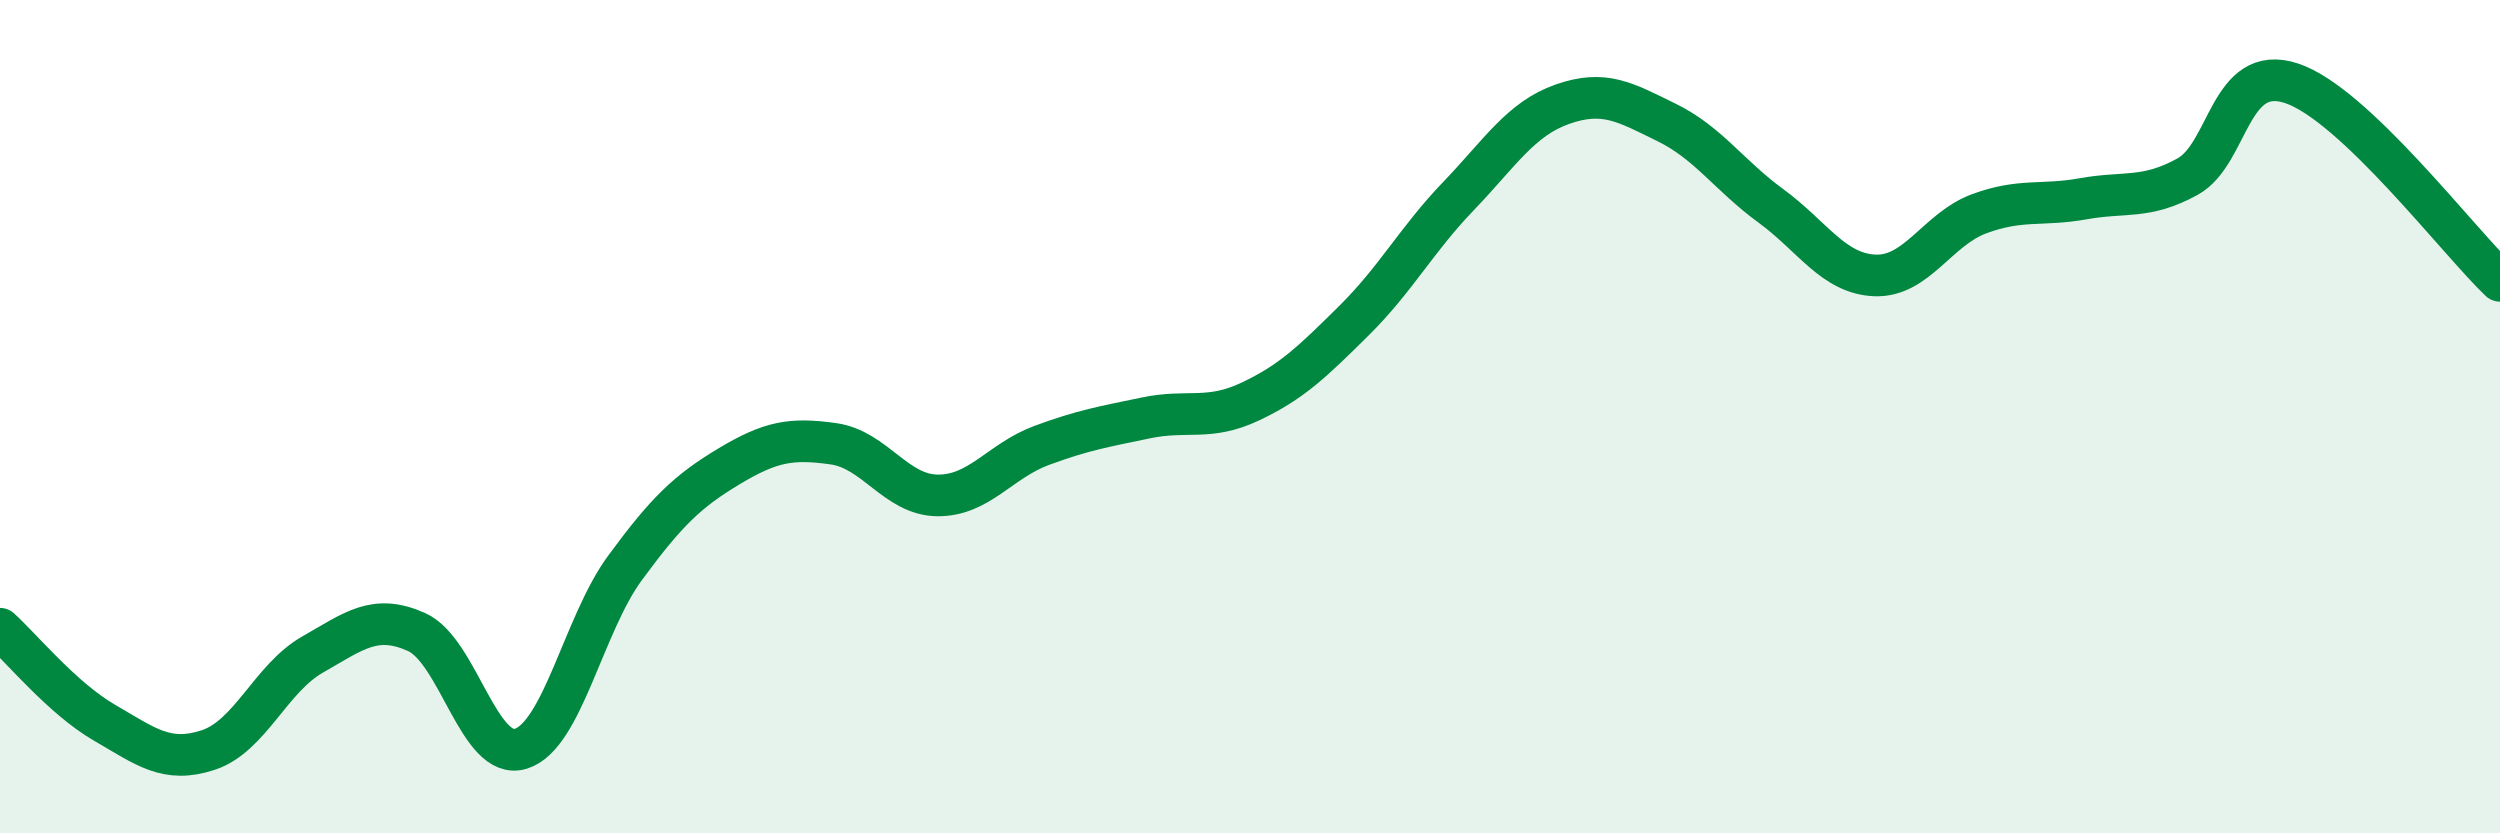 
    <svg width="60" height="20" viewBox="0 0 60 20" xmlns="http://www.w3.org/2000/svg">
      <path
        d="M 0,15.09 C 0.5,15.54 1.5,16.76 2.5,17.34 C 3.5,17.92 4,18.33 5,18 C 6,17.67 6.5,16.28 7.5,15.71 C 8.5,15.14 9,14.72 10,15.17 C 11,15.62 11.5,18.28 12.5,17.97 C 13.5,17.66 14,14.99 15,13.63 C 16,12.27 16.5,11.79 17.5,11.19 C 18.5,10.59 19,10.51 20,10.65 C 21,10.79 21.5,11.88 22.5,11.89 C 23.5,11.9 24,11.06 25,10.69 C 26,10.32 26.5,10.24 27.5,10.03 C 28.5,9.82 29,10.11 30,9.64 C 31,9.17 31.5,8.68 32.5,7.69 C 33.5,6.7 34,5.75 35,4.71 C 36,3.67 36.5,2.85 37.5,2.5 C 38.5,2.15 39,2.45 40,2.94 C 41,3.43 41.5,4.21 42.5,4.94 C 43.5,5.67 44,6.57 45,6.61 C 46,6.65 46.5,5.5 47.5,5.13 C 48.5,4.76 49,4.95 50,4.77 C 51,4.59 51.5,4.79 52.5,4.24 C 53.5,3.69 53.5,1.5 55,2 C 56.5,2.5 59,5.79 60,6.74L60 20L0 20Z"
        fill="#008740"
        opacity="0.1"
        stroke-linecap="round"
        stroke-linejoin="round"
      />
      <path
        d="M 0,15.09 C 0.5,15.54 1.5,16.76 2.5,17.34 C 3.5,17.92 4,18.33 5,18 C 6,17.67 6.5,16.28 7.5,15.71 C 8.5,15.14 9,14.72 10,15.17 C 11,15.62 11.5,18.28 12.5,17.97 C 13.5,17.66 14,14.99 15,13.63 C 16,12.27 16.5,11.79 17.5,11.19 C 18.5,10.59 19,10.51 20,10.65 C 21,10.79 21.5,11.88 22.5,11.89 C 23.5,11.9 24,11.06 25,10.69 C 26,10.32 26.5,10.24 27.5,10.03 C 28.5,9.82 29,10.11 30,9.64 C 31,9.17 31.5,8.68 32.5,7.69 C 33.5,6.7 34,5.75 35,4.71 C 36,3.67 36.5,2.85 37.5,2.5 C 38.5,2.15 39,2.45 40,2.94 C 41,3.43 41.5,4.21 42.5,4.94 C 43.5,5.67 44,6.57 45,6.61 C 46,6.65 46.5,5.5 47.5,5.13 C 48.5,4.76 49,4.95 50,4.77 C 51,4.59 51.5,4.79 52.5,4.24 C 53.5,3.69 53.5,1.5 55,2 C 56.5,2.5 59,5.79 60,6.74"
        stroke="#008740"
        stroke-width="1"
        fill="none"
        stroke-linecap="round"
        stroke-linejoin="round"
      />
    </svg>
  
